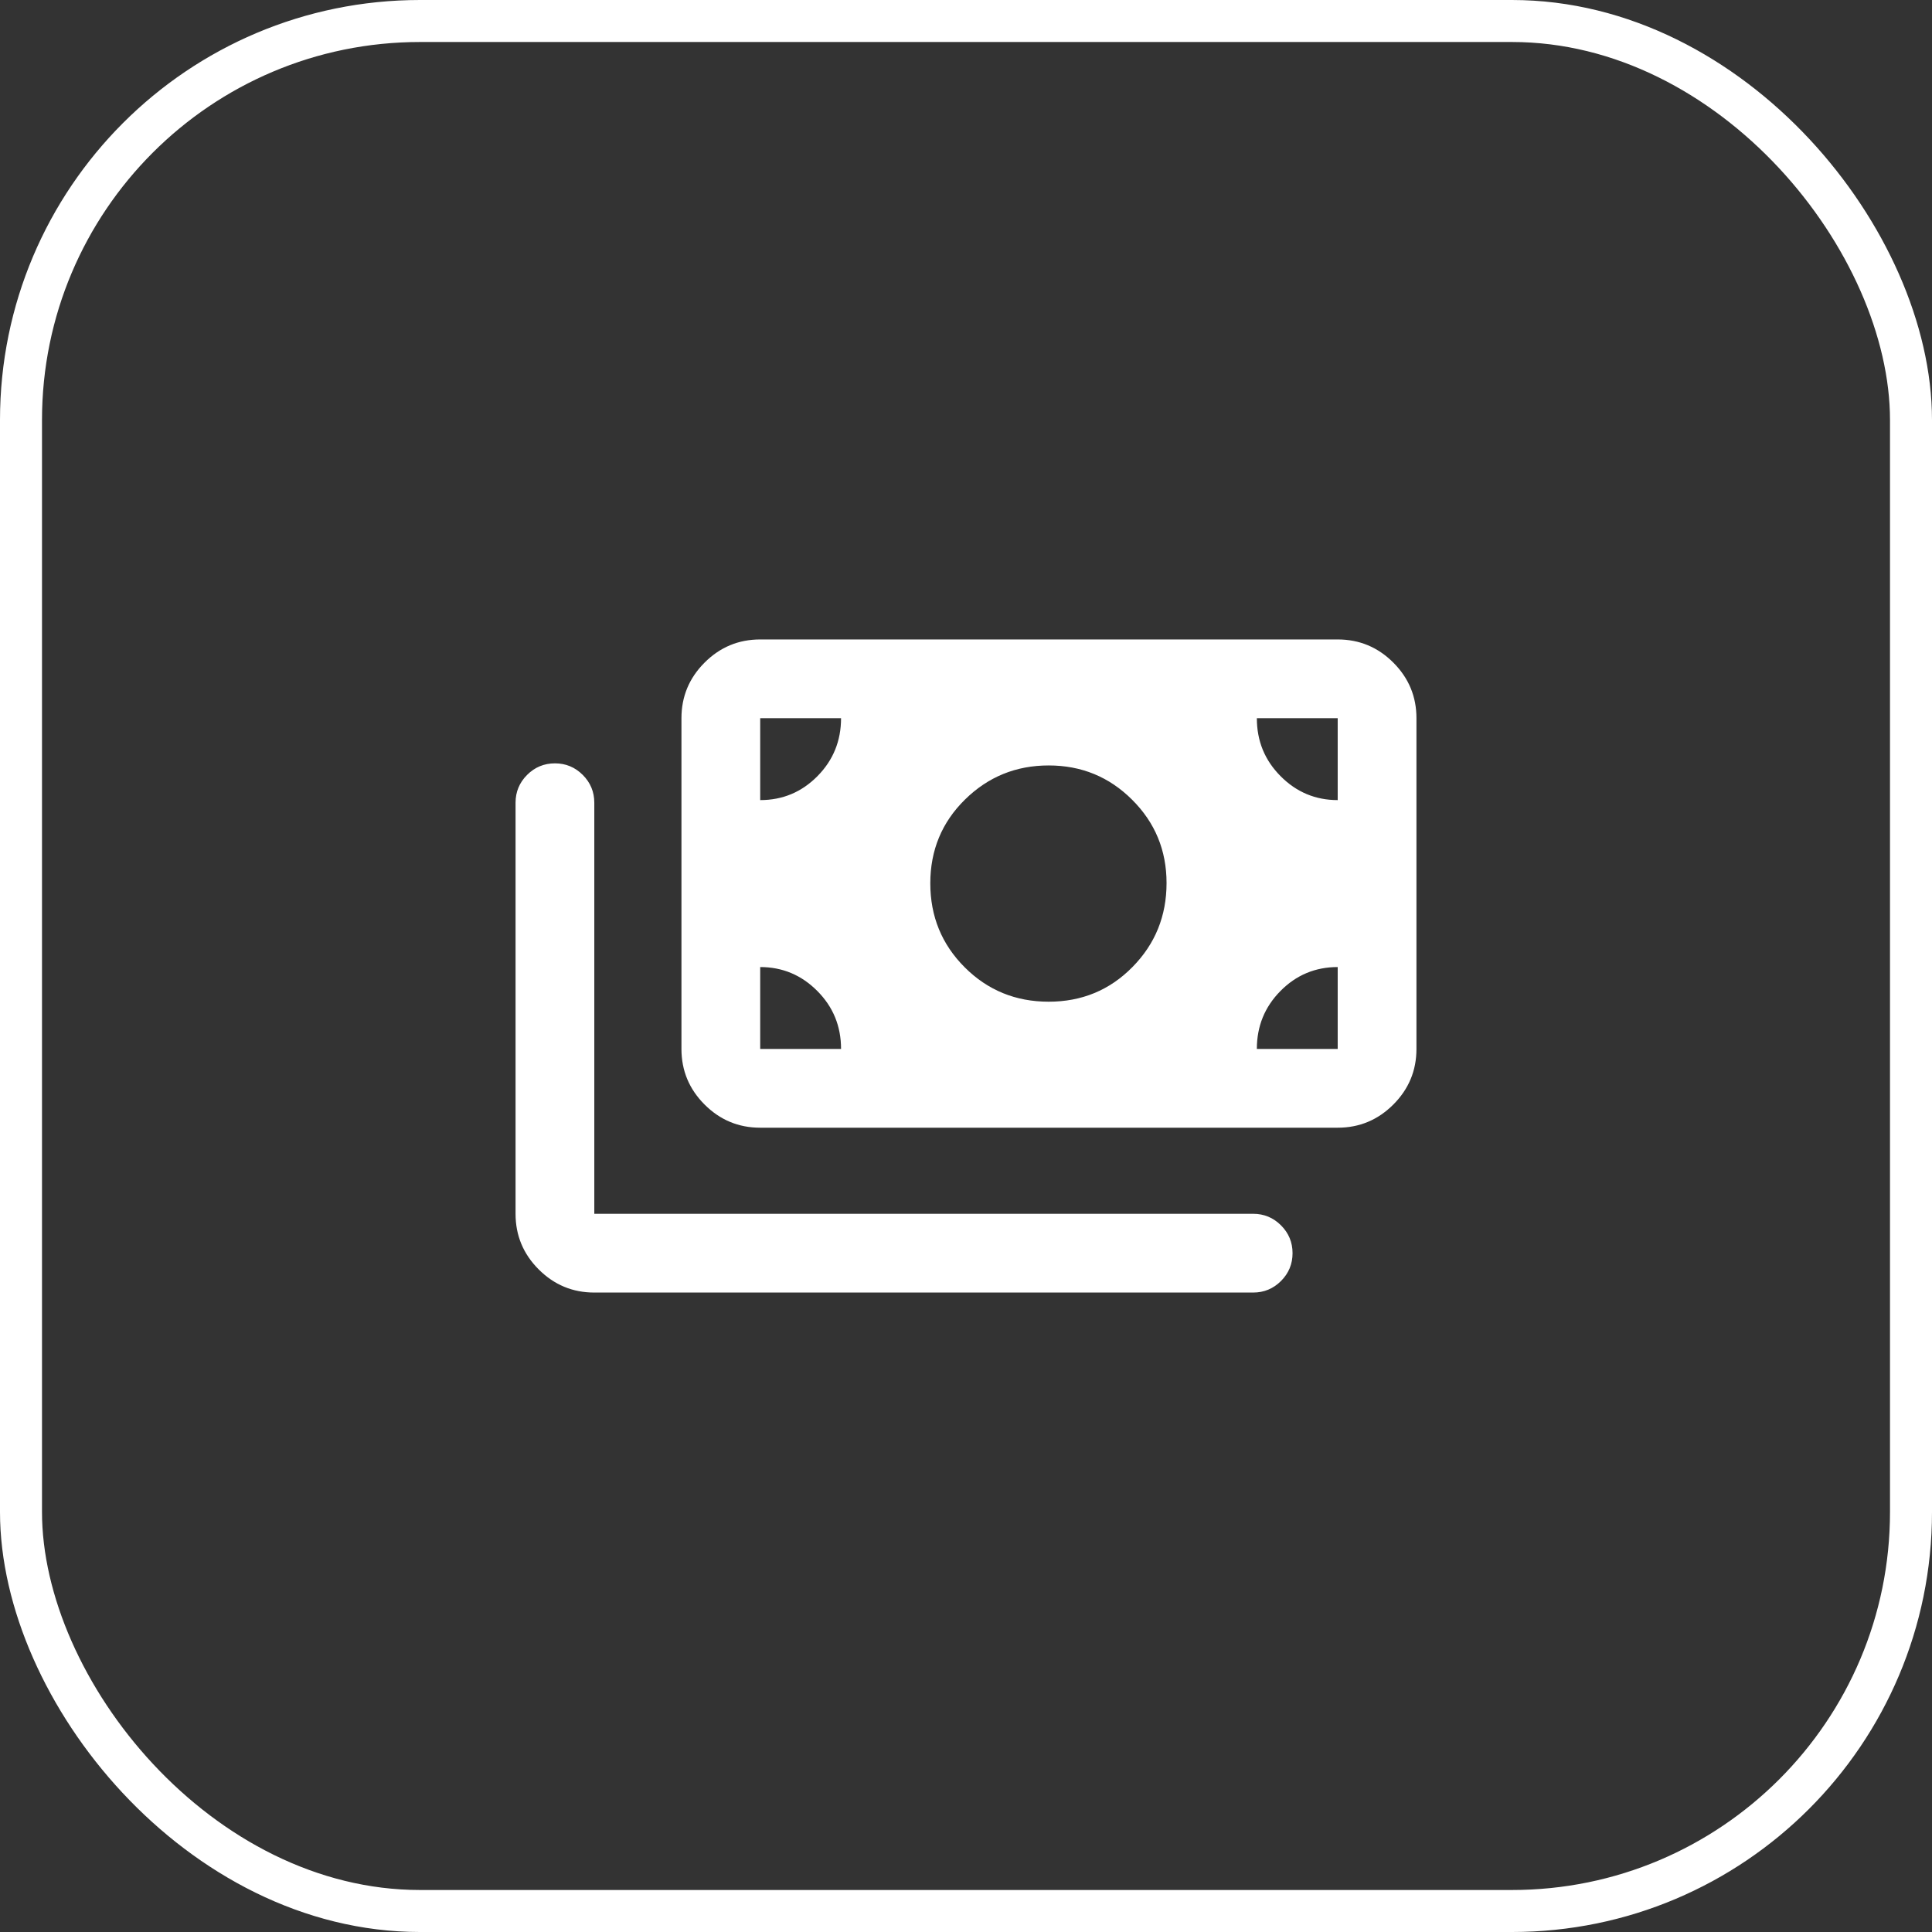 <?xml version="1.0" encoding="utf-8"?>
<svg xmlns="http://www.w3.org/2000/svg" fill="none" height="100%" overflow="visible" preserveAspectRatio="none" style="display: block;" viewBox="0 0 46 46" width="100%">
<rect x="0" y="0" width="46" height="46" fill="#333333" stroke="none"/>
<g id="Icon">
<rect height="45" rx="9.5" stroke="white" width="45" x="0.5" y="0.5"/>
<g id="payments">
<mask height="24" id="mask0_0_11149" maskUnits="userSpaceOnUse" style="mask-type:alpha" width="24" x="11" y="11">
<rect fill="#D9D9D9" height="24" id="Bounding box" width="24" x="11" y="11"/>
</mask>
<g mask="url(#mask0_0_11149)">
<path d="M14.15 30.775C13.634 30.775 13.193 30.591 12.826 30.224C12.459 29.857 12.275 29.416 12.275 28.9V19.113C12.275 18.854 12.367 18.633 12.55 18.45C12.733 18.267 12.954 18.175 13.213 18.175C13.471 18.175 13.692 18.267 13.875 18.45C14.058 18.633 14.15 18.854 14.15 19.113V28.9H29.837C30.096 28.9 30.317 28.992 30.5 29.175C30.683 29.358 30.775 29.579 30.775 29.837C30.775 30.096 30.683 30.317 30.5 30.5C30.317 30.683 30.096 30.775 29.837 30.775H14.15ZM18.1 26.85C17.584 26.85 17.143 26.666 16.776 26.299C16.409 25.932 16.225 25.491 16.225 24.975V17.1C16.225 16.584 16.409 16.143 16.776 15.776C17.143 15.409 17.584 15.225 18.1 15.225H31.85C32.366 15.225 32.807 15.409 33.174 15.776C33.541 16.143 33.725 16.584 33.725 17.1V24.975C33.725 25.491 33.541 25.932 33.174 26.299C32.807 26.666 32.366 26.85 31.85 26.85H18.1ZM20.025 24.975C20.025 24.433 19.837 23.973 19.459 23.594C19.082 23.215 18.629 23.025 18.1 23.025V24.975H20.025ZM29.925 24.975H31.85V23.025C31.317 23.025 30.863 23.215 30.488 23.594C30.113 23.973 29.925 24.433 29.925 24.975ZM24.969 23.85C25.756 23.85 26.421 23.575 26.962 23.026C27.504 22.477 27.775 21.81 27.775 21.025C27.775 20.247 27.502 19.586 26.956 19.042C26.411 18.497 25.748 18.225 24.969 18.225C24.19 18.225 23.525 18.496 22.975 19.038C22.425 19.579 22.15 20.244 22.15 21.031C22.15 21.819 22.423 22.485 22.969 23.031C23.515 23.577 24.181 23.85 24.969 23.85ZM18.1 19.05C18.633 19.05 19.087 18.86 19.462 18.481C19.837 18.102 20.025 17.642 20.025 17.1H18.1V19.05ZM31.85 19.05V17.1H29.925C29.925 17.642 30.113 18.102 30.491 18.481C30.867 18.86 31.321 19.05 31.85 19.05Z" fill="white" id="payments_2"/>
</g>
</g>
</g>
</svg>
